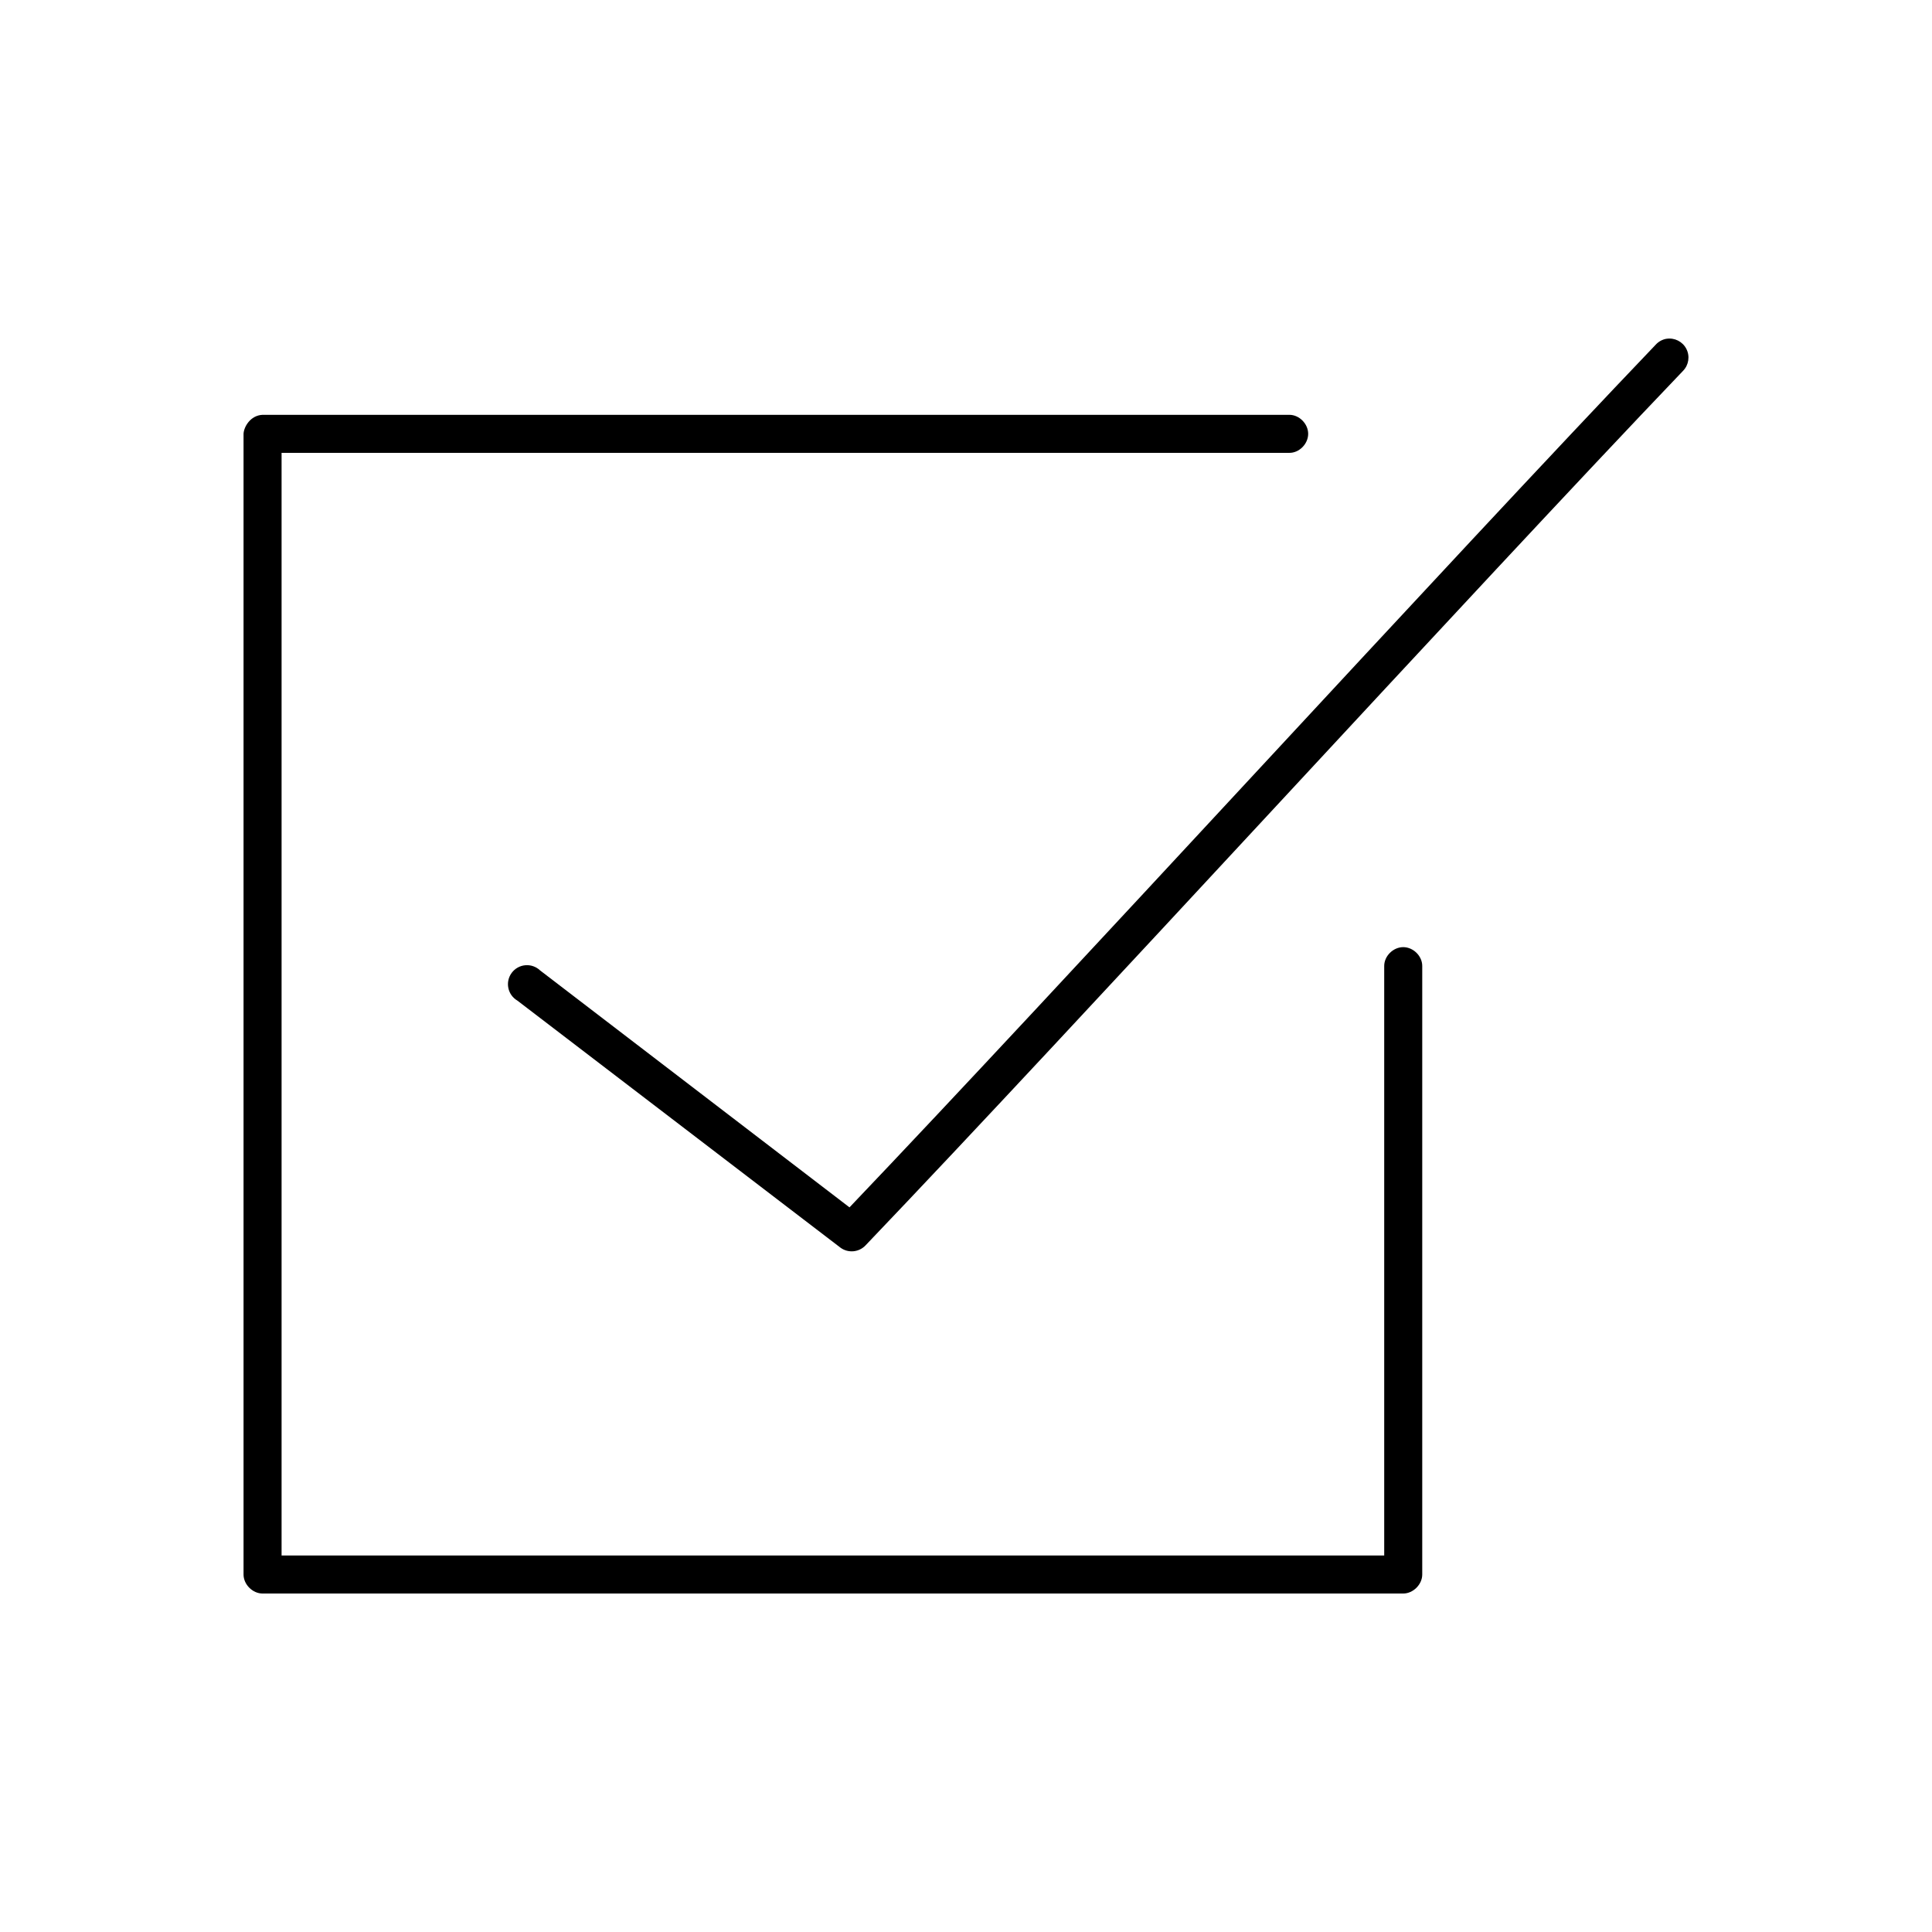 <?xml version="1.0" encoding="UTF-8"?>
<!-- Uploaded to: SVG Repo, www.svgrepo.com, Generator: SVG Repo Mixer Tools -->
<svg fill="#000000" width="800px" height="800px" version="1.1" viewBox="144 144 512 512" xmlns="http://www.w3.org/2000/svg">
 <path d="m585.61 233.78c-1.094 0.195-2.09 0.75-2.836 1.574-55.312 57.871-157.23 169.45-213.65 228.61l-82.027-62.82h0.004c-1.047-0.984-2.465-1.473-3.891-1.344-1.43 0.125-2.738 0.855-3.598 2.008-0.855 1.148-1.184 2.613-0.895 4.019 0.285 1.406 1.16 2.621 2.398 3.344l85.648 65.496c2.051 1.477 4.879 1.207 6.613-0.629 56.082-58.672 160.76-173.29 216.64-231.75 1.527-1.555 1.879-3.914 0.879-5.848-1.004-1.934-3.137-3.004-5.285-2.652zm-372.03 20.152c-3.231 0.145-4.957 3.191-5.039 5.039v302.29c0 2.637 2.398 5.039 5.039 5.039h302.29c2.637 0 5.039-2.402 5.039-5.039v-161.22c0.035-2.664-2.375-5.039-5.039-5.039-2.66 0-5.074 2.375-5.039 5.039v156.18h-292.21v-292.21h267.02c2.66 0.051 5.039-2.375 5.039-5.039 0-2.664-2.375-5.074-5.039-5.039h-272.06z"/>
</svg>